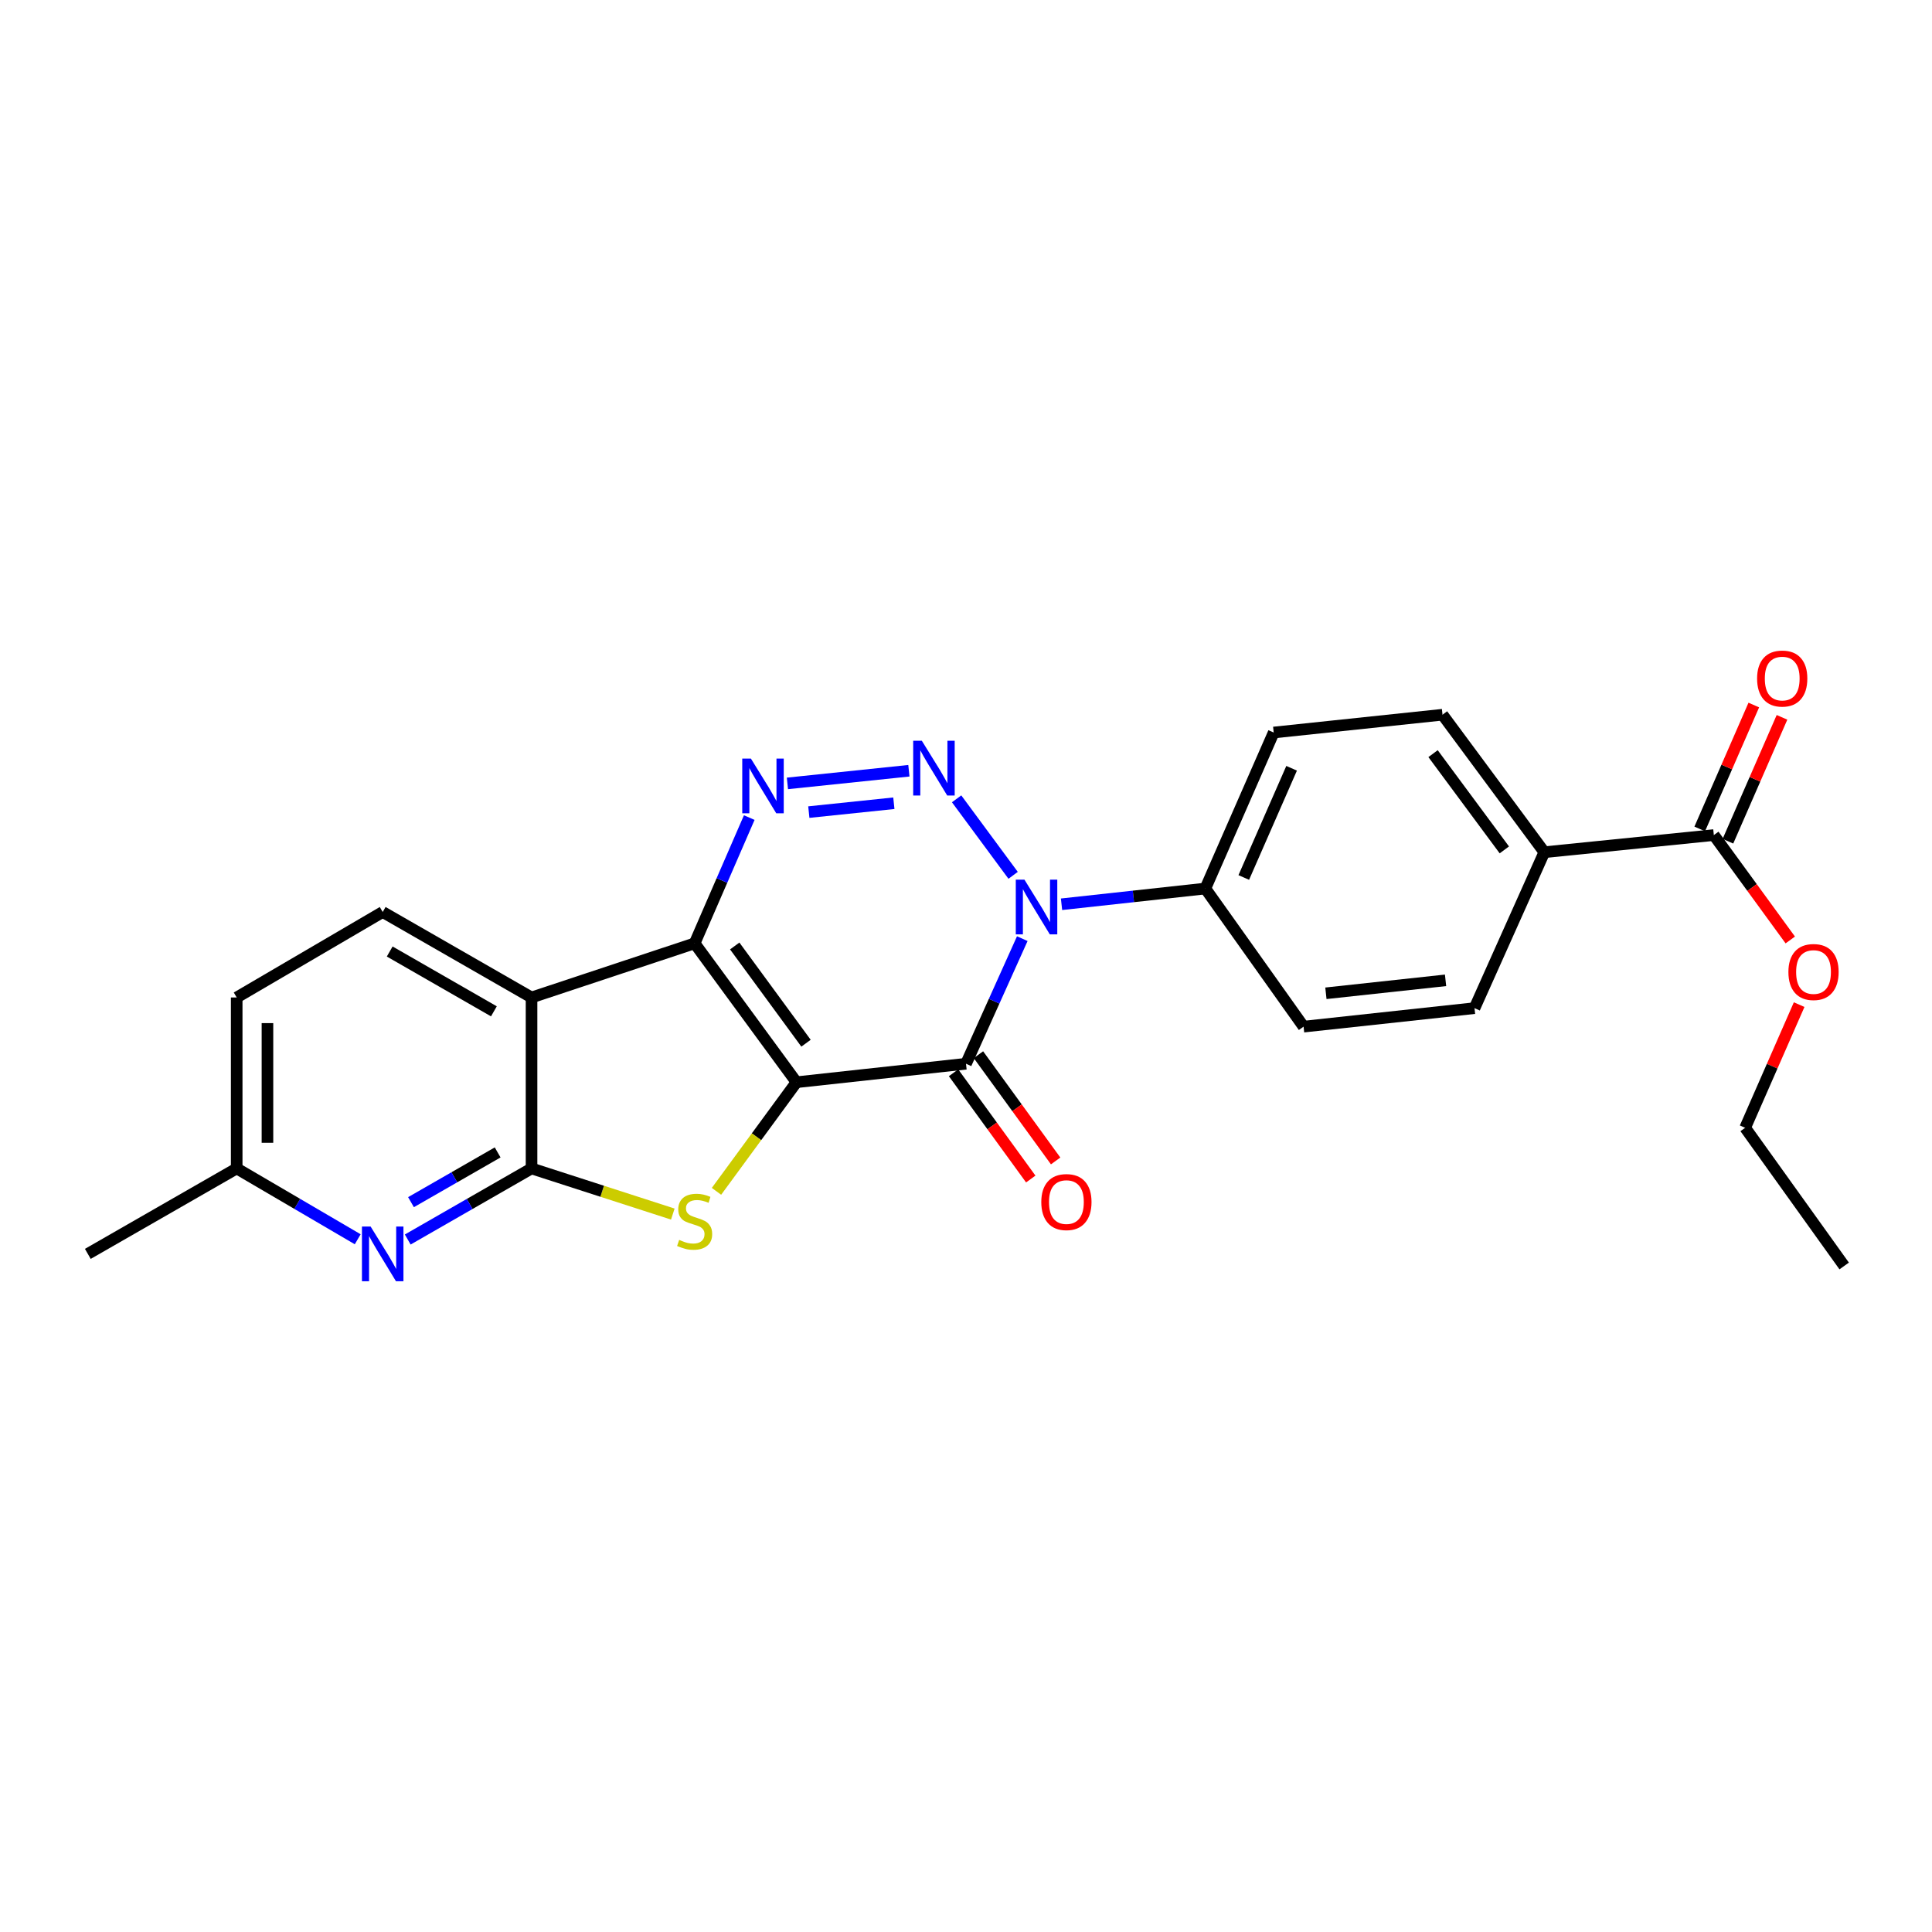 <?xml version='1.0' encoding='iso-8859-1'?>
<svg version='1.1' baseProfile='full'
              xmlns='http://www.w3.org/2000/svg'
                      xmlns:rdkit='http://www.rdkit.org/xml'
                      xmlns:xlink='http://www.w3.org/1999/xlink'
                  xml:space='preserve'
width='1000px' height='1000px' viewBox='0 0 1000 1000'>
<!-- END OF HEADER -->
<rect style='opacity:1.0;fill:#FFFFFF;stroke:none' width='1000' height='1000' x='0' y='0'> </rect>
<path class='bond-0' d='M 412.256,560.16 L 359.542,488.268' style='fill:none;fill-rule:evenodd;stroke:#000000;stroke-width:6px;stroke-linecap:butt;stroke-linejoin:miter;stroke-opacity:1' />
<path class='bond-0' d='M 417.19,539.96 L 380.29,489.636' style='fill:none;fill-rule:evenodd;stroke:#000000;stroke-width:6px;stroke-linecap:butt;stroke-linejoin:miter;stroke-opacity:1' />
<path class='bond-1' d='M 412.256,560.16 L 500,550.588' style='fill:none;fill-rule:evenodd;stroke:#000000;stroke-width:6px;stroke-linecap:butt;stroke-linejoin:miter;stroke-opacity:1' />
<path class='bond-4' d='M 412.256,560.16 L 391.554,588.394' style='fill:none;fill-rule:evenodd;stroke:#000000;stroke-width:6px;stroke-linecap:butt;stroke-linejoin:miter;stroke-opacity:1' />
<path class='bond-4' d='M 391.554,588.394 L 370.851,616.628' style='fill:none;fill-rule:evenodd;stroke:#CCCC00;stroke-width:6px;stroke-linecap:butt;stroke-linejoin:miter;stroke-opacity:1' />
<path class='bond-5' d='M 359.542,488.268 L 373.677,455.726' style='fill:none;fill-rule:evenodd;stroke:#000000;stroke-width:6px;stroke-linecap:butt;stroke-linejoin:miter;stroke-opacity:1' />
<path class='bond-5' d='M 373.677,455.726 L 387.812,423.185' style='fill:none;fill-rule:evenodd;stroke:#0000FF;stroke-width:6px;stroke-linecap:butt;stroke-linejoin:miter;stroke-opacity:1' />
<path class='bond-7' d='M 359.542,488.268 L 275.125,516.292' style='fill:none;fill-rule:evenodd;stroke:#000000;stroke-width:6px;stroke-linecap:butt;stroke-linejoin:miter;stroke-opacity:1' />
<path class='bond-2' d='M 500,550.588 L 514.567,518.217' style='fill:none;fill-rule:evenodd;stroke:#000000;stroke-width:6px;stroke-linecap:butt;stroke-linejoin:miter;stroke-opacity:1' />
<path class='bond-2' d='M 514.567,518.217 L 529.135,485.845' style='fill:none;fill-rule:evenodd;stroke:#0000FF;stroke-width:6px;stroke-linecap:butt;stroke-linejoin:miter;stroke-opacity:1' />
<path class='bond-12' d='M 493.559,555.268 L 513.539,582.763' style='fill:none;fill-rule:evenodd;stroke:#000000;stroke-width:6px;stroke-linecap:butt;stroke-linejoin:miter;stroke-opacity:1' />
<path class='bond-12' d='M 513.539,582.763 L 533.518,610.258' style='fill:none;fill-rule:evenodd;stroke:#FF0000;stroke-width:6px;stroke-linecap:butt;stroke-linejoin:miter;stroke-opacity:1' />
<path class='bond-12' d='M 506.441,545.908 L 526.42,573.403' style='fill:none;fill-rule:evenodd;stroke:#000000;stroke-width:6px;stroke-linecap:butt;stroke-linejoin:miter;stroke-opacity:1' />
<path class='bond-12' d='M 526.42,573.403 L 546.399,600.898' style='fill:none;fill-rule:evenodd;stroke:#FF0000;stroke-width:6px;stroke-linecap:butt;stroke-linejoin:miter;stroke-opacity:1' />
<path class='bond-3' d='M 524.395,453.067 L 495.141,413.471' style='fill:none;fill-rule:evenodd;stroke:#0000FF;stroke-width:6px;stroke-linecap:butt;stroke-linejoin:miter;stroke-opacity:1' />
<path class='bond-9' d='M 549.445,468.046 L 586.663,463.977' style='fill:none;fill-rule:evenodd;stroke:#0000FF;stroke-width:6px;stroke-linecap:butt;stroke-linejoin:miter;stroke-opacity:1' />
<path class='bond-9' d='M 586.663,463.977 L 623.88,459.907' style='fill:none;fill-rule:evenodd;stroke:#000000;stroke-width:6px;stroke-linecap:butt;stroke-linejoin:miter;stroke-opacity:1' />
<path class='bond-26' d='M 470.441,398.937 L 407.565,405.488' style='fill:none;fill-rule:evenodd;stroke:#0000FF;stroke-width:6px;stroke-linecap:butt;stroke-linejoin:miter;stroke-opacity:1' />
<path class='bond-26' d='M 462.659,415.757 L 418.646,420.342' style='fill:none;fill-rule:evenodd;stroke:#0000FF;stroke-width:6px;stroke-linecap:butt;stroke-linejoin:miter;stroke-opacity:1' />
<path class='bond-6' d='M 348.245,628.401 L 311.685,616.59' style='fill:none;fill-rule:evenodd;stroke:#CCCC00;stroke-width:6px;stroke-linecap:butt;stroke-linejoin:miter;stroke-opacity:1' />
<path class='bond-6' d='M 311.685,616.59 L 275.125,604.779' style='fill:none;fill-rule:evenodd;stroke:#000000;stroke-width:6px;stroke-linecap:butt;stroke-linejoin:miter;stroke-opacity:1' />
<path class='bond-8' d='M 275.125,604.779 L 243.085,623.174' style='fill:none;fill-rule:evenodd;stroke:#000000;stroke-width:6px;stroke-linecap:butt;stroke-linejoin:miter;stroke-opacity:1' />
<path class='bond-8' d='M 243.085,623.174 L 211.045,641.568' style='fill:none;fill-rule:evenodd;stroke:#0000FF;stroke-width:6px;stroke-linecap:butt;stroke-linejoin:miter;stroke-opacity:1' />
<path class='bond-8' d='M 257.585,596.488 L 235.157,609.365' style='fill:none;fill-rule:evenodd;stroke:#000000;stroke-width:6px;stroke-linecap:butt;stroke-linejoin:miter;stroke-opacity:1' />
<path class='bond-8' d='M 235.157,609.365 L 212.729,622.241' style='fill:none;fill-rule:evenodd;stroke:#0000FF;stroke-width:6px;stroke-linecap:butt;stroke-linejoin:miter;stroke-opacity:1' />
<path class='bond-25' d='M 275.125,604.779 L 275.125,516.292' style='fill:none;fill-rule:evenodd;stroke:#000000;stroke-width:6px;stroke-linecap:butt;stroke-linejoin:miter;stroke-opacity:1' />
<path class='bond-11' d='M 275.125,516.292 L 198.084,472.053' style='fill:none;fill-rule:evenodd;stroke:#000000;stroke-width:6px;stroke-linecap:butt;stroke-linejoin:miter;stroke-opacity:1' />
<path class='bond-11' d='M 255.639,523.464 L 201.711,492.497' style='fill:none;fill-rule:evenodd;stroke:#000000;stroke-width:6px;stroke-linecap:butt;stroke-linejoin:miter;stroke-opacity:1' />
<path class='bond-19' d='M 185.155,641.442 L 153.834,623.111' style='fill:none;fill-rule:evenodd;stroke:#0000FF;stroke-width:6px;stroke-linecap:butt;stroke-linejoin:miter;stroke-opacity:1' />
<path class='bond-19' d='M 153.834,623.111 L 122.512,604.779' style='fill:none;fill-rule:evenodd;stroke:#000000;stroke-width:6px;stroke-linecap:butt;stroke-linejoin:miter;stroke-opacity:1' />
<path class='bond-15' d='M 623.88,459.907 L 674.727,531.392' style='fill:none;fill-rule:evenodd;stroke:#000000;stroke-width:6px;stroke-linecap:butt;stroke-linejoin:miter;stroke-opacity:1' />
<path class='bond-16' d='M 623.88,459.907 L 659.264,379.152' style='fill:none;fill-rule:evenodd;stroke:#000000;stroke-width:6px;stroke-linecap:butt;stroke-linejoin:miter;stroke-opacity:1' />
<path class='bond-16' d='M 643.772,454.184 L 668.541,397.655' style='fill:none;fill-rule:evenodd;stroke:#000000;stroke-width:6px;stroke-linecap:butt;stroke-linejoin:miter;stroke-opacity:1' />
<path class='bond-10' d='M 887.077,432.237 L 799.342,441.101' style='fill:none;fill-rule:evenodd;stroke:#000000;stroke-width:6px;stroke-linecap:butt;stroke-linejoin:miter;stroke-opacity:1' />
<path class='bond-14' d='M 894.373,435.421 L 908.367,403.357' style='fill:none;fill-rule:evenodd;stroke:#000000;stroke-width:6px;stroke-linecap:butt;stroke-linejoin:miter;stroke-opacity:1' />
<path class='bond-14' d='M 908.367,403.357 L 922.36,371.293' style='fill:none;fill-rule:evenodd;stroke:#FF0000;stroke-width:6px;stroke-linecap:butt;stroke-linejoin:miter;stroke-opacity:1' />
<path class='bond-14' d='M 879.78,429.052 L 893.773,396.988' style='fill:none;fill-rule:evenodd;stroke:#000000;stroke-width:6px;stroke-linecap:butt;stroke-linejoin:miter;stroke-opacity:1' />
<path class='bond-14' d='M 893.773,396.988 L 907.766,364.924' style='fill:none;fill-rule:evenodd;stroke:#FF0000;stroke-width:6px;stroke-linecap:butt;stroke-linejoin:miter;stroke-opacity:1' />
<path class='bond-21' d='M 887.077,432.237 L 906.859,459.379' style='fill:none;fill-rule:evenodd;stroke:#000000;stroke-width:6px;stroke-linecap:butt;stroke-linejoin:miter;stroke-opacity:1' />
<path class='bond-21' d='M 906.859,459.379 L 926.642,486.522' style='fill:none;fill-rule:evenodd;stroke:#FF0000;stroke-width:6px;stroke-linecap:butt;stroke-linejoin:miter;stroke-opacity:1' />
<path class='bond-20' d='M 198.084,472.053 L 122.512,516.292' style='fill:none;fill-rule:evenodd;stroke:#000000;stroke-width:6px;stroke-linecap:butt;stroke-linejoin:miter;stroke-opacity:1' />
<path class='bond-13' d='M 799.342,441.101 L 746.637,369.934' style='fill:none;fill-rule:evenodd;stroke:#000000;stroke-width:6px;stroke-linecap:butt;stroke-linejoin:miter;stroke-opacity:1' />
<path class='bond-13' d='M 778.64,439.902 L 741.747,390.085' style='fill:none;fill-rule:evenodd;stroke:#000000;stroke-width:6px;stroke-linecap:butt;stroke-linejoin:miter;stroke-opacity:1' />
<path class='bond-28' d='M 799.342,441.101 L 763.205,521.812' style='fill:none;fill-rule:evenodd;stroke:#000000;stroke-width:6px;stroke-linecap:butt;stroke-linejoin:miter;stroke-opacity:1' />
<path class='bond-18' d='M 674.727,531.392 L 763.205,521.812' style='fill:none;fill-rule:evenodd;stroke:#000000;stroke-width:6px;stroke-linecap:butt;stroke-linejoin:miter;stroke-opacity:1' />
<path class='bond-18' d='M 686.285,514.125 L 748.22,507.419' style='fill:none;fill-rule:evenodd;stroke:#000000;stroke-width:6px;stroke-linecap:butt;stroke-linejoin:miter;stroke-opacity:1' />
<path class='bond-17' d='M 659.264,379.152 L 746.637,369.934' style='fill:none;fill-rule:evenodd;stroke:#000000;stroke-width:6px;stroke-linecap:butt;stroke-linejoin:miter;stroke-opacity:1' />
<path class='bond-22' d='M 122.512,604.779 L 45.455,649.009' style='fill:none;fill-rule:evenodd;stroke:#000000;stroke-width:6px;stroke-linecap:butt;stroke-linejoin:miter;stroke-opacity:1' />
<path class='bond-27' d='M 122.512,604.779 L 122.512,516.292' style='fill:none;fill-rule:evenodd;stroke:#000000;stroke-width:6px;stroke-linecap:butt;stroke-linejoin:miter;stroke-opacity:1' />
<path class='bond-27' d='M 138.435,591.506 L 138.435,529.565' style='fill:none;fill-rule:evenodd;stroke:#000000;stroke-width:6px;stroke-linecap:butt;stroke-linejoin:miter;stroke-opacity:1' />
<path class='bond-23' d='M 931.239,519.995 L 917.265,551.869' style='fill:none;fill-rule:evenodd;stroke:#FF0000;stroke-width:6px;stroke-linecap:butt;stroke-linejoin:miter;stroke-opacity:1' />
<path class='bond-23' d='M 917.265,551.869 L 903.291,583.743' style='fill:none;fill-rule:evenodd;stroke:#000000;stroke-width:6px;stroke-linecap:butt;stroke-linejoin:miter;stroke-opacity:1' />
<path class='bond-24' d='M 903.291,583.743 L 954.545,655.263' style='fill:none;fill-rule:evenodd;stroke:#000000;stroke-width:6px;stroke-linecap:butt;stroke-linejoin:miter;stroke-opacity:1' />
<path  class='atom-3' d='M 530.248 455.301
L 539.528 470.301
Q 540.448 471.781, 541.928 474.461
Q 543.408 477.141, 543.488 477.301
L 543.488 455.301
L 547.248 455.301
L 547.248 483.621
L 543.368 483.621
L 533.408 467.221
Q 532.248 465.301, 531.008 463.101
Q 529.808 460.901, 529.448 460.221
L 529.448 483.621
L 525.768 483.621
L 525.768 455.301
L 530.248 455.301
' fill='#0000FF'/>
<path  class='atom-4' d='M 477.145 383.427
L 486.425 398.427
Q 487.345 399.907, 488.825 402.587
Q 490.305 405.267, 490.385 405.427
L 490.385 383.427
L 494.145 383.427
L 494.145 411.747
L 490.265 411.747
L 480.305 395.347
Q 479.145 393.427, 477.905 391.227
Q 476.705 389.027, 476.345 388.347
L 476.345 411.747
L 472.665 411.747
L 472.665 383.427
L 477.145 383.427
' fill='#0000FF'/>
<path  class='atom-5' d='M 351.542 641.771
Q 351.862 641.891, 353.182 642.451
Q 354.502 643.011, 355.942 643.371
Q 357.422 643.691, 358.862 643.691
Q 361.542 643.691, 363.102 642.411
Q 364.662 641.091, 364.662 638.811
Q 364.662 637.251, 363.862 636.291
Q 363.102 635.331, 361.902 634.811
Q 360.702 634.291, 358.702 633.691
Q 356.182 632.931, 354.662 632.211
Q 353.182 631.491, 352.102 629.971
Q 351.062 628.451, 351.062 625.891
Q 351.062 622.331, 353.462 620.131
Q 355.902 617.931, 360.702 617.931
Q 363.982 617.931, 367.702 619.491
L 366.782 622.571
Q 363.382 621.171, 360.822 621.171
Q 358.062 621.171, 356.542 622.331
Q 355.022 623.451, 355.062 625.411
Q 355.062 626.931, 355.822 627.851
Q 356.622 628.771, 357.742 629.291
Q 358.902 629.811, 360.822 630.411
Q 363.382 631.211, 364.902 632.011
Q 366.422 632.811, 367.502 634.451
Q 368.622 636.051, 368.622 638.811
Q 368.622 642.731, 365.982 644.851
Q 363.382 646.931, 359.022 646.931
Q 356.502 646.931, 354.582 646.371
Q 352.702 645.851, 350.462 644.931
L 351.542 641.771
' fill='#CCCC00'/>
<path  class='atom-6' d='M 388.667 392.644
L 397.947 407.644
Q 398.867 409.124, 400.347 411.804
Q 401.827 414.484, 401.907 414.644
L 401.907 392.644
L 405.667 392.644
L 405.667 420.964
L 401.787 420.964
L 391.827 404.564
Q 390.667 402.644, 389.427 400.444
Q 388.227 398.244, 387.867 397.564
L 387.867 420.964
L 384.187 420.964
L 384.187 392.644
L 388.667 392.644
' fill='#0000FF'/>
<path  class='atom-9' d='M 191.824 634.849
L 201.104 649.849
Q 202.024 651.329, 203.504 654.009
Q 204.984 656.689, 205.064 656.849
L 205.064 634.849
L 208.824 634.849
L 208.824 663.169
L 204.944 663.169
L 194.984 646.769
Q 193.824 644.849, 192.584 642.649
Q 191.384 640.449, 191.024 639.769
L 191.024 663.169
L 187.344 663.169
L 187.344 634.849
L 191.824 634.849
' fill='#0000FF'/>
<path  class='atom-13' d='M 538.971 622.188
Q 538.971 615.388, 542.331 611.588
Q 545.691 607.788, 551.971 607.788
Q 558.251 607.788, 561.611 611.588
Q 564.971 615.388, 564.971 622.188
Q 564.971 629.068, 561.571 632.988
Q 558.171 636.868, 551.971 636.868
Q 545.731 636.868, 542.331 632.988
Q 538.971 629.108, 538.971 622.188
M 551.971 633.668
Q 556.291 633.668, 558.611 630.788
Q 560.971 627.868, 560.971 622.188
Q 560.971 616.628, 558.611 613.828
Q 556.291 610.988, 551.971 610.988
Q 547.651 610.988, 545.291 613.788
Q 542.971 616.588, 542.971 622.188
Q 542.971 627.908, 545.291 630.788
Q 547.651 633.668, 551.971 633.668
' fill='#FF0000'/>
<path  class='atom-15' d='M 909.47 351.216
Q 909.47 344.416, 912.83 340.616
Q 916.19 336.816, 922.47 336.816
Q 928.75 336.816, 932.11 340.616
Q 935.47 344.416, 935.47 351.216
Q 935.47 358.096, 932.07 362.016
Q 928.67 365.896, 922.47 365.896
Q 916.23 365.896, 912.83 362.016
Q 909.47 358.136, 909.47 351.216
M 922.47 362.696
Q 926.79 362.696, 929.11 359.816
Q 931.47 356.896, 931.47 351.216
Q 931.47 345.656, 929.11 342.856
Q 926.79 340.016, 922.47 340.016
Q 918.15 340.016, 915.79 342.816
Q 913.47 345.616, 913.47 351.216
Q 913.47 356.936, 915.79 359.816
Q 918.15 362.696, 922.47 362.696
' fill='#FF0000'/>
<path  class='atom-22' d='M 925.676 503.112
Q 925.676 496.312, 929.036 492.512
Q 932.396 488.712, 938.676 488.712
Q 944.956 488.712, 948.316 492.512
Q 951.676 496.312, 951.676 503.112
Q 951.676 509.992, 948.276 513.912
Q 944.876 517.792, 938.676 517.792
Q 932.436 517.792, 929.036 513.912
Q 925.676 510.032, 925.676 503.112
M 938.676 514.592
Q 942.996 514.592, 945.316 511.712
Q 947.676 508.792, 947.676 503.112
Q 947.676 497.552, 945.316 494.752
Q 942.996 491.912, 938.676 491.912
Q 934.356 491.912, 931.996 494.712
Q 929.676 497.512, 929.676 503.112
Q 929.676 508.832, 931.996 511.712
Q 934.356 514.592, 938.676 514.592
' fill='#FF0000'/>
</svg>
